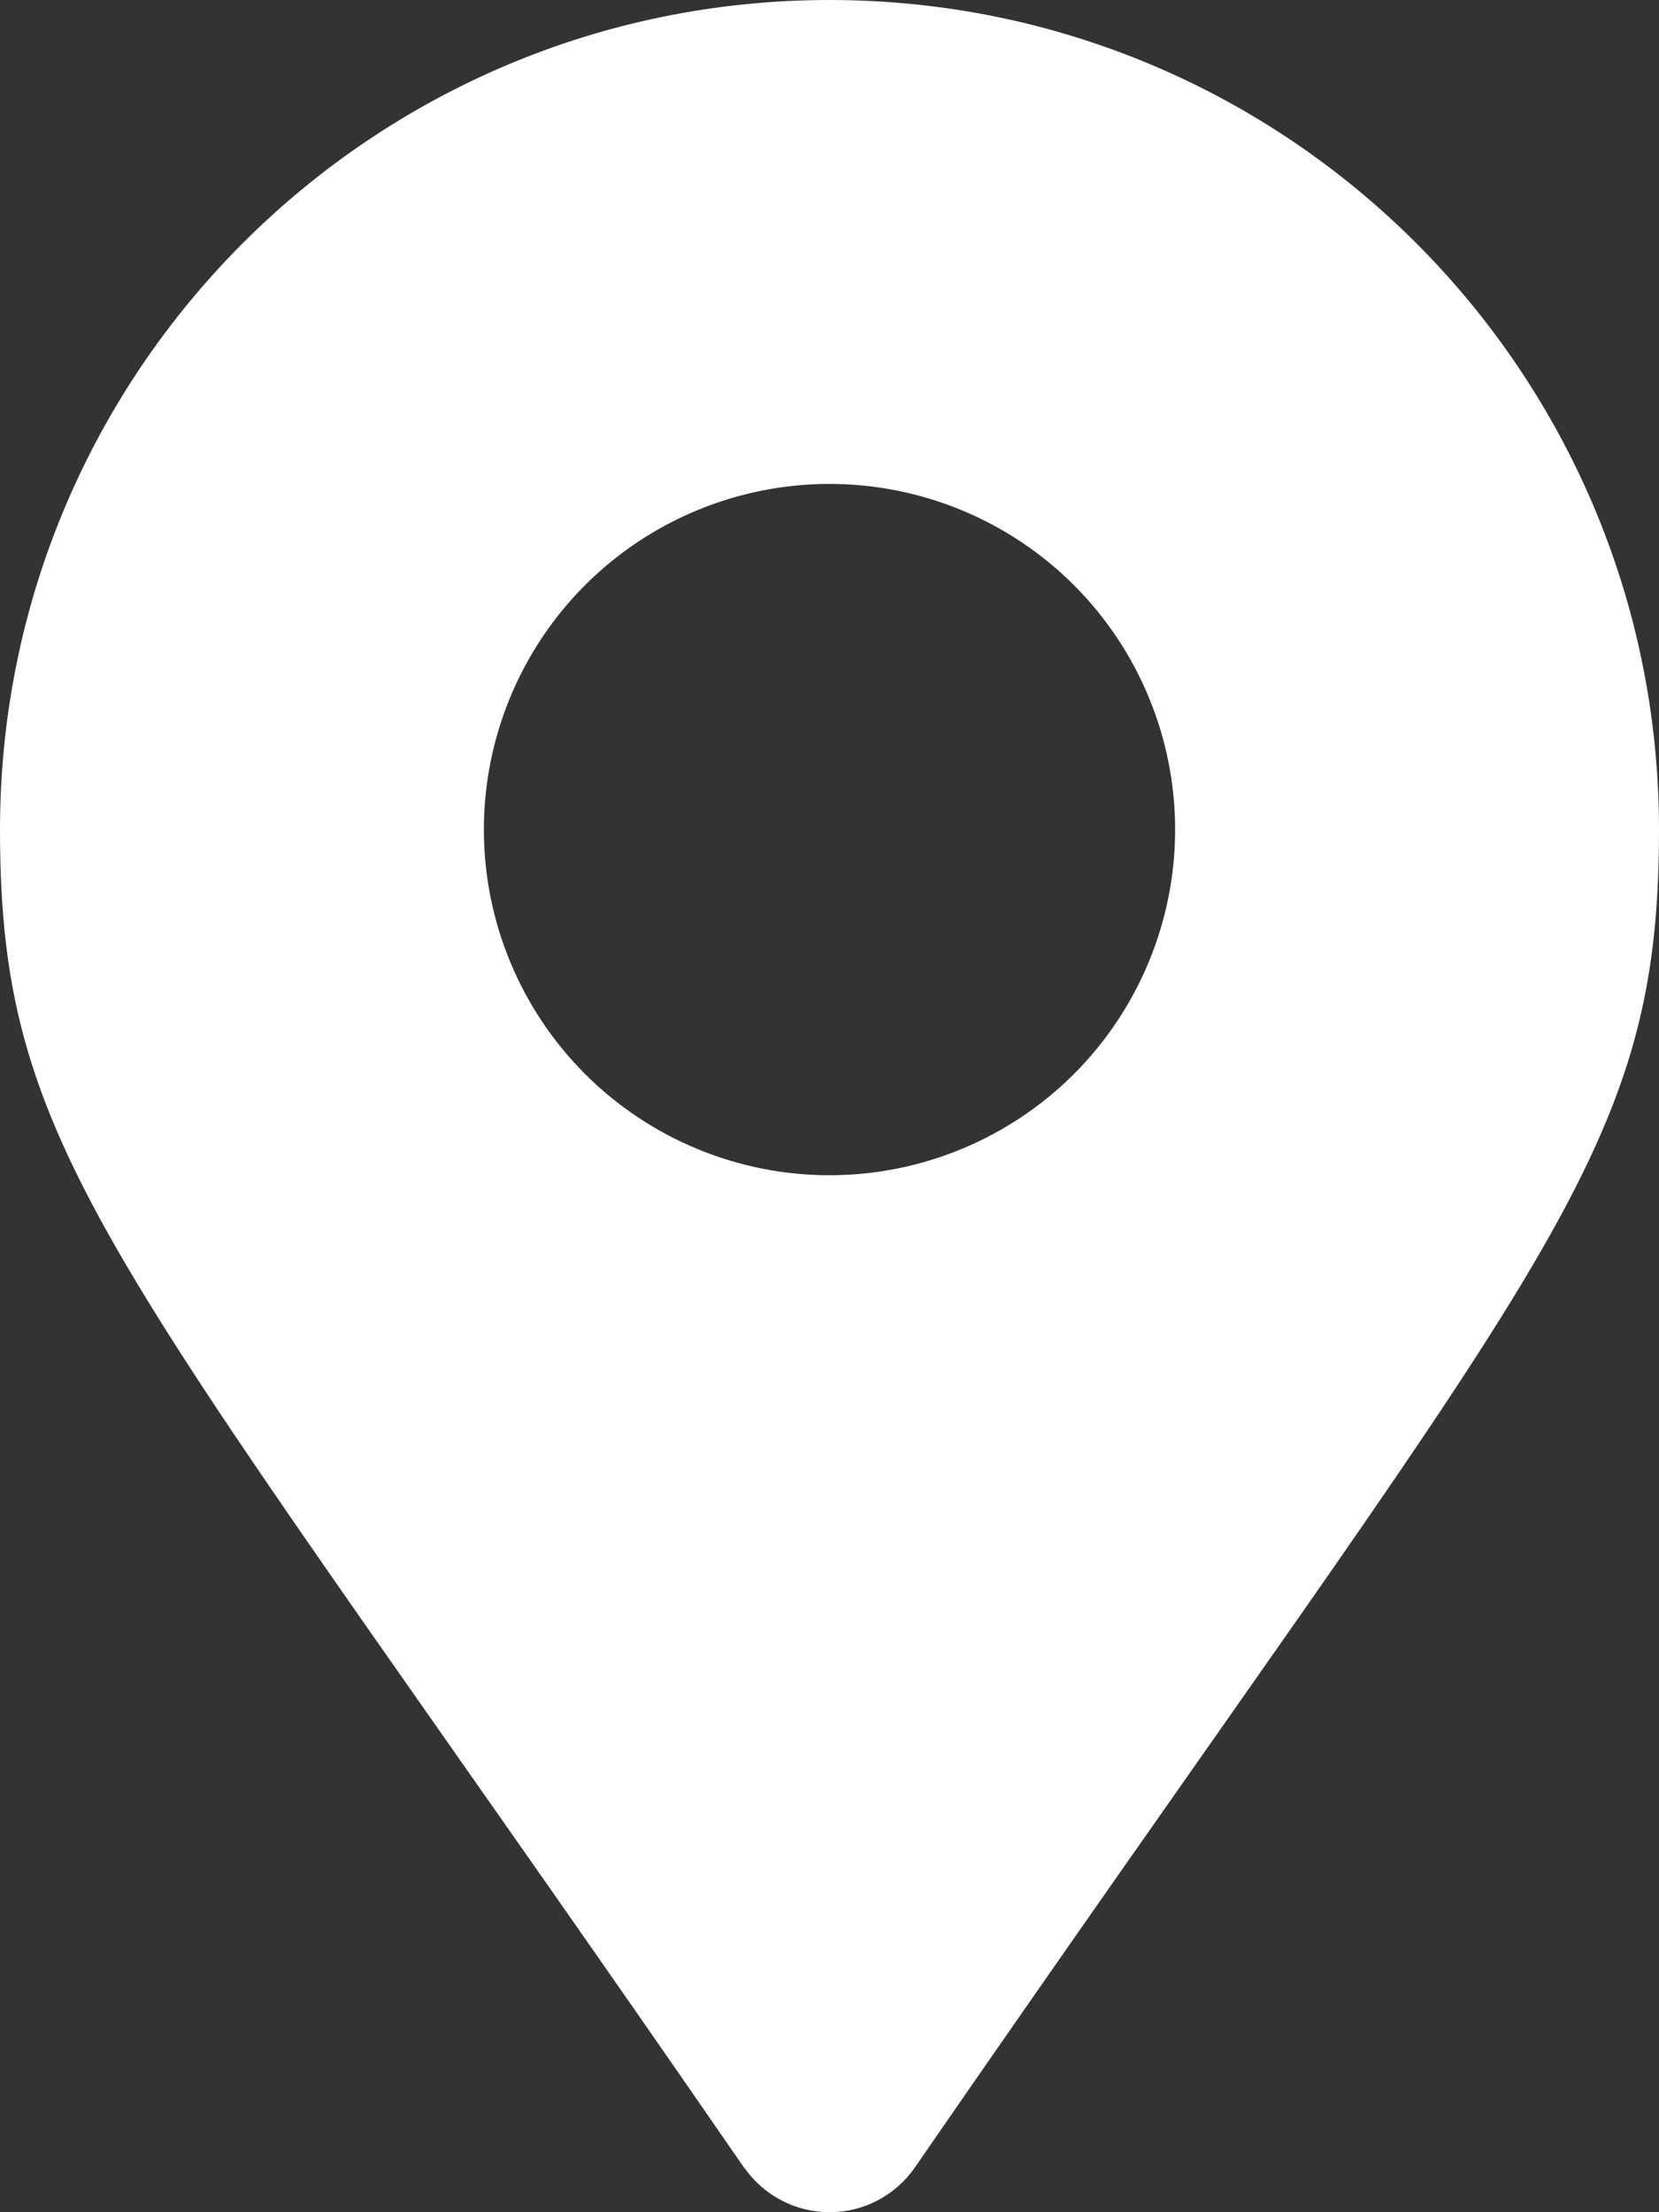 <svg width="21" height="28" viewBox="0 0 21 28" fill="none" xmlns="http://www.w3.org/2000/svg">
<rect x="0" y="0" width="21" height="28" fill="#333333" stroke="none"/>
<path d="M9.421 27.44C1.475 15.916 0 14.734 0 10.5C0 4.701 4.701 0 10.5 0C16.3 0 21 4.701 21 10.5C21 14.734 19.526 15.914 11.579 27.436C11.459 27.609 11.298 27.751 11.11 27.85C10.923 27.948 10.715 28 10.503 28C10.291 28 10.083 27.95 9.895 27.852C9.707 27.755 9.546 27.613 9.424 27.44L9.422 27.436L9.421 27.44ZM10.5 14.875C11.66 14.875 12.773 14.414 13.594 13.594C14.414 12.773 14.875 11.66 14.875 10.5C14.875 9.34 14.414 8.227 13.594 7.406C12.773 6.586 11.66 6.125 10.5 6.125C9.34 6.125 8.227 6.586 7.406 7.406C6.586 8.227 6.125 9.34 6.125 10.5C6.125 11.66 6.586 12.773 7.406 13.594C8.227 14.414 9.34 14.875 10.5 14.875Z" fill="white"/>
</svg>

